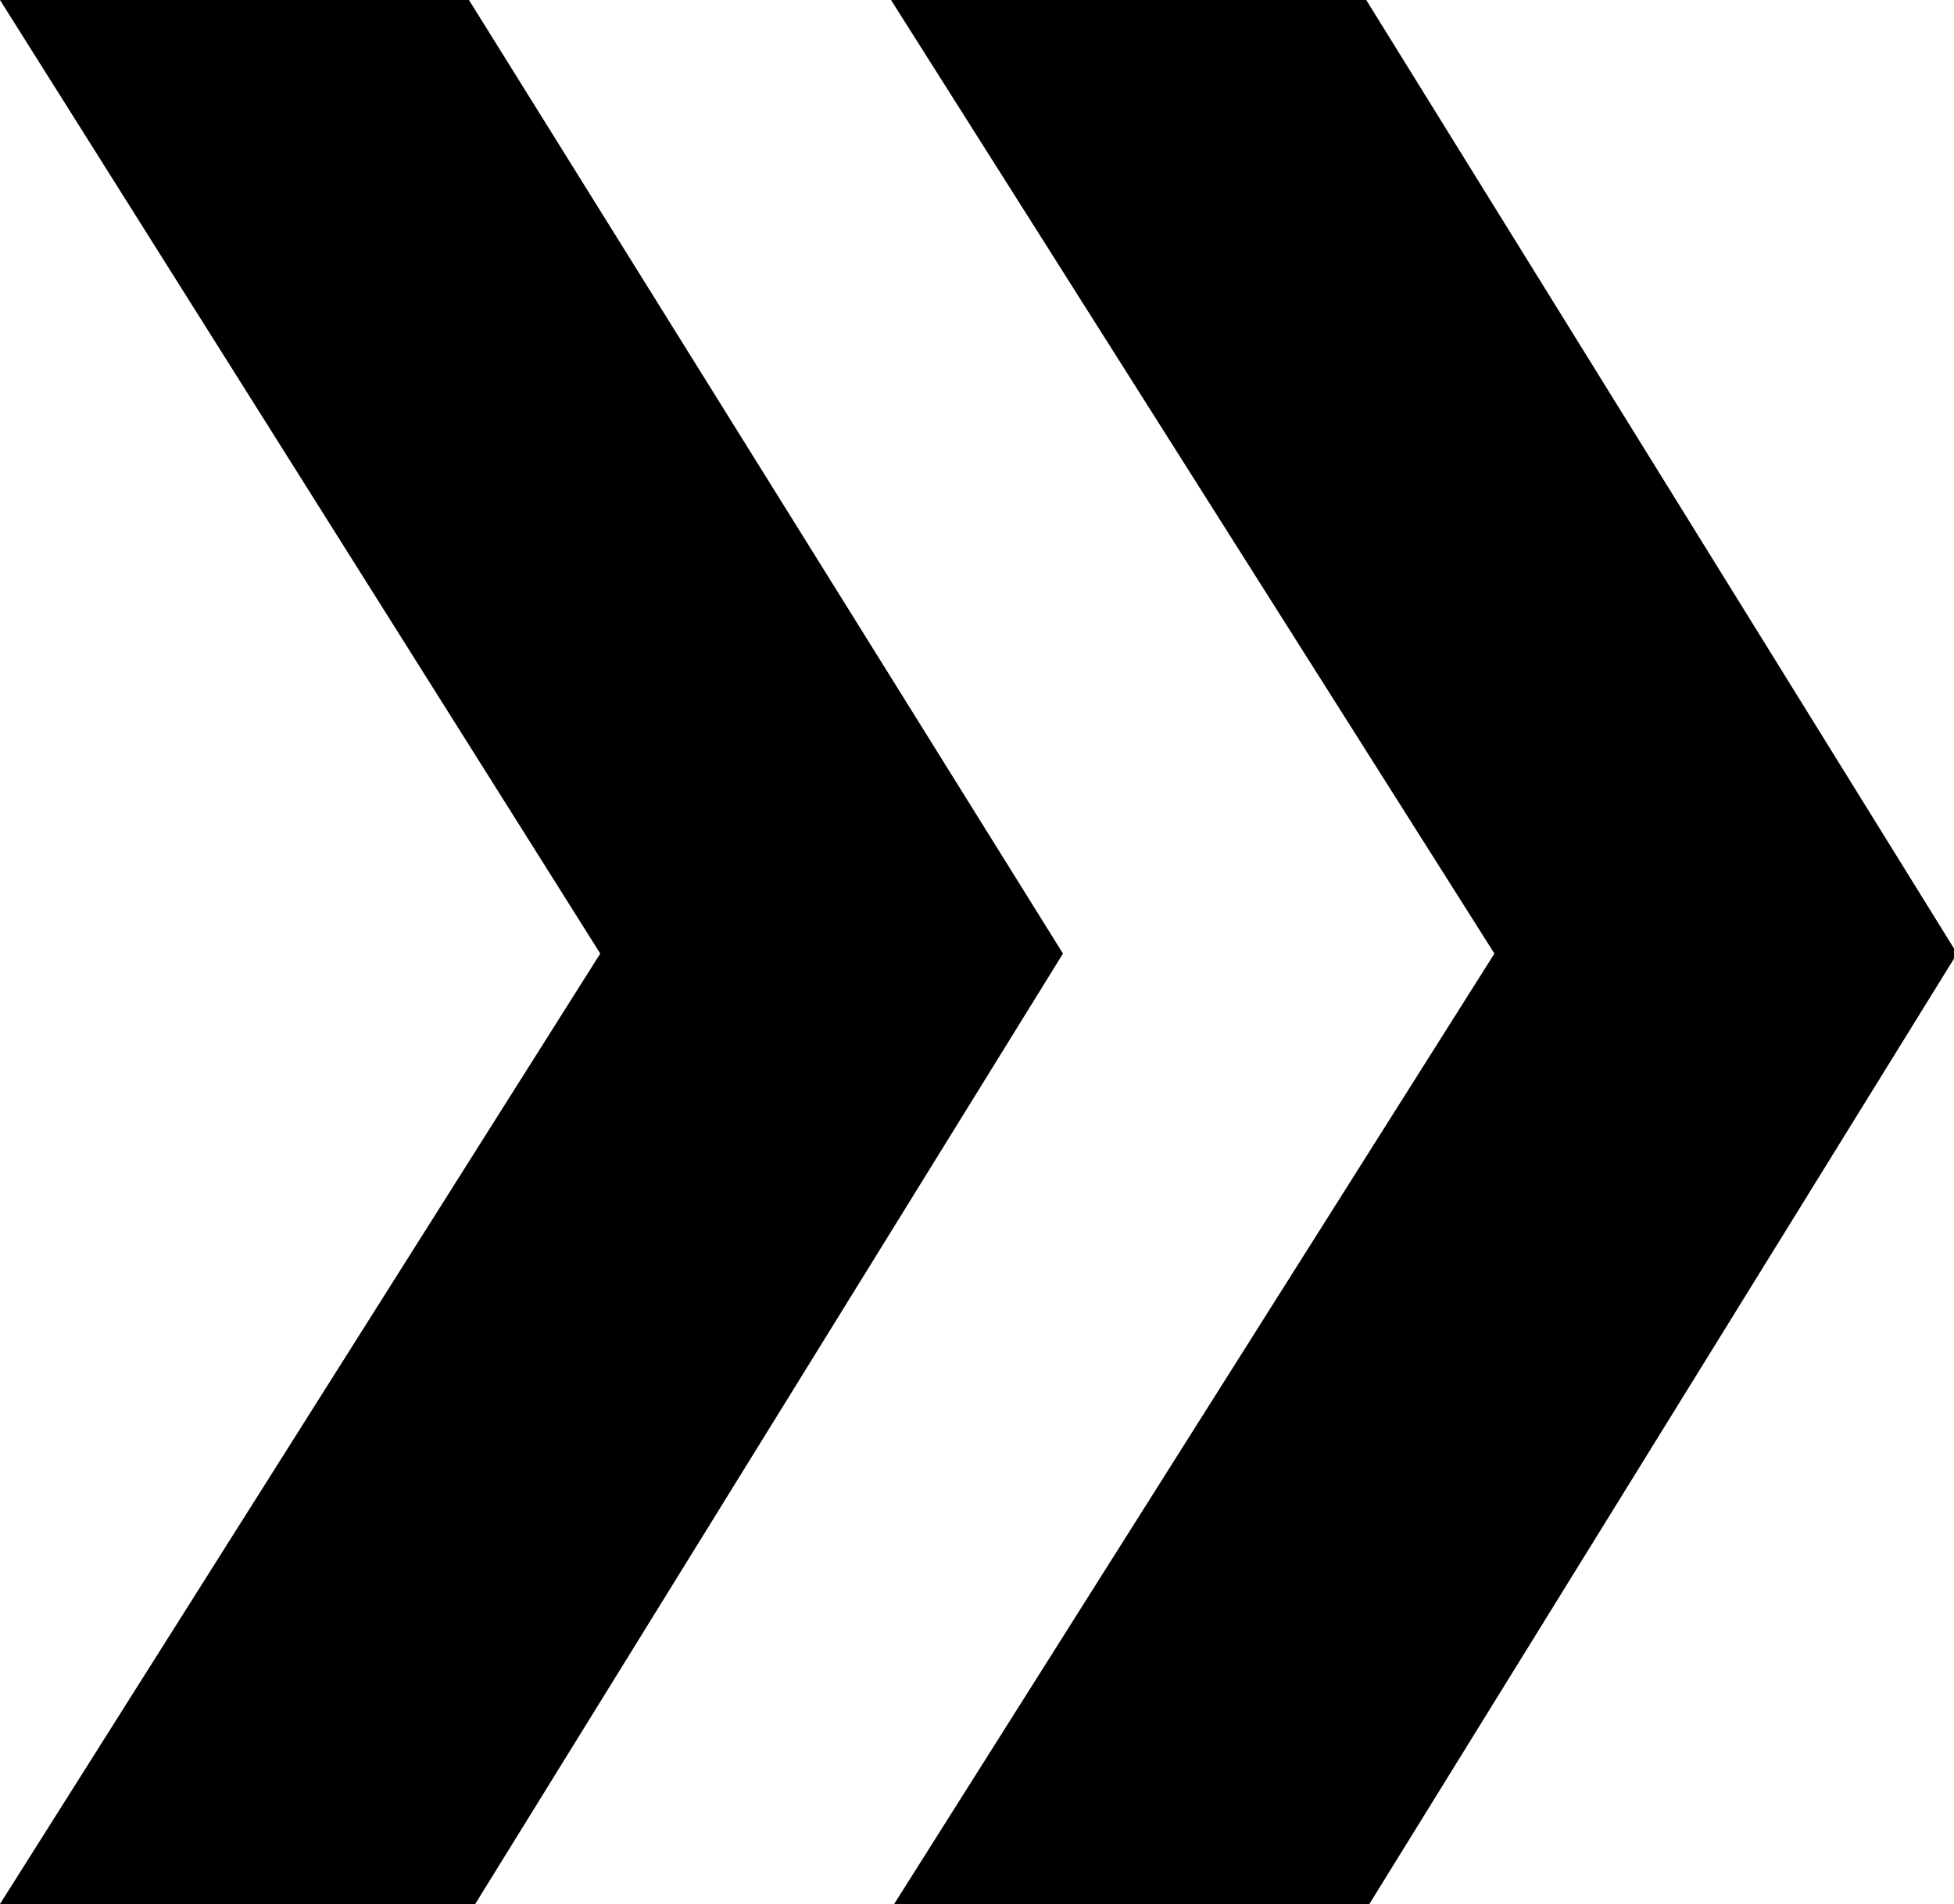 <?xml version="1.0" encoding="utf-8"?>
<!-- Generator: Adobe Illustrator 28.3.0, SVG Export Plug-In . SVG Version: 6.00 Build 0)  -->
<svg version="1.1" id="_レイヤー_2" xmlns="http://www.w3.org/2000/svg" xmlns:xlink="http://www.w3.org/1999/xlink" x="0px"
	 y="0px" viewBox="0 0 62.5 60.9" style="enable-background:new 0 0 62.5 60.9;" xml:space="preserve">
<g id="_レイヤー_1-2">
	<path d="M19.2,30.5L0,0h15l19,30.5L15.2,60.9H0L19.2,30.5z M47.8,30.5L28.5,0h15.2l18.9,30.5L43.8,60.9H28.6L47.8,30.5z"/>
</g>
</svg>
